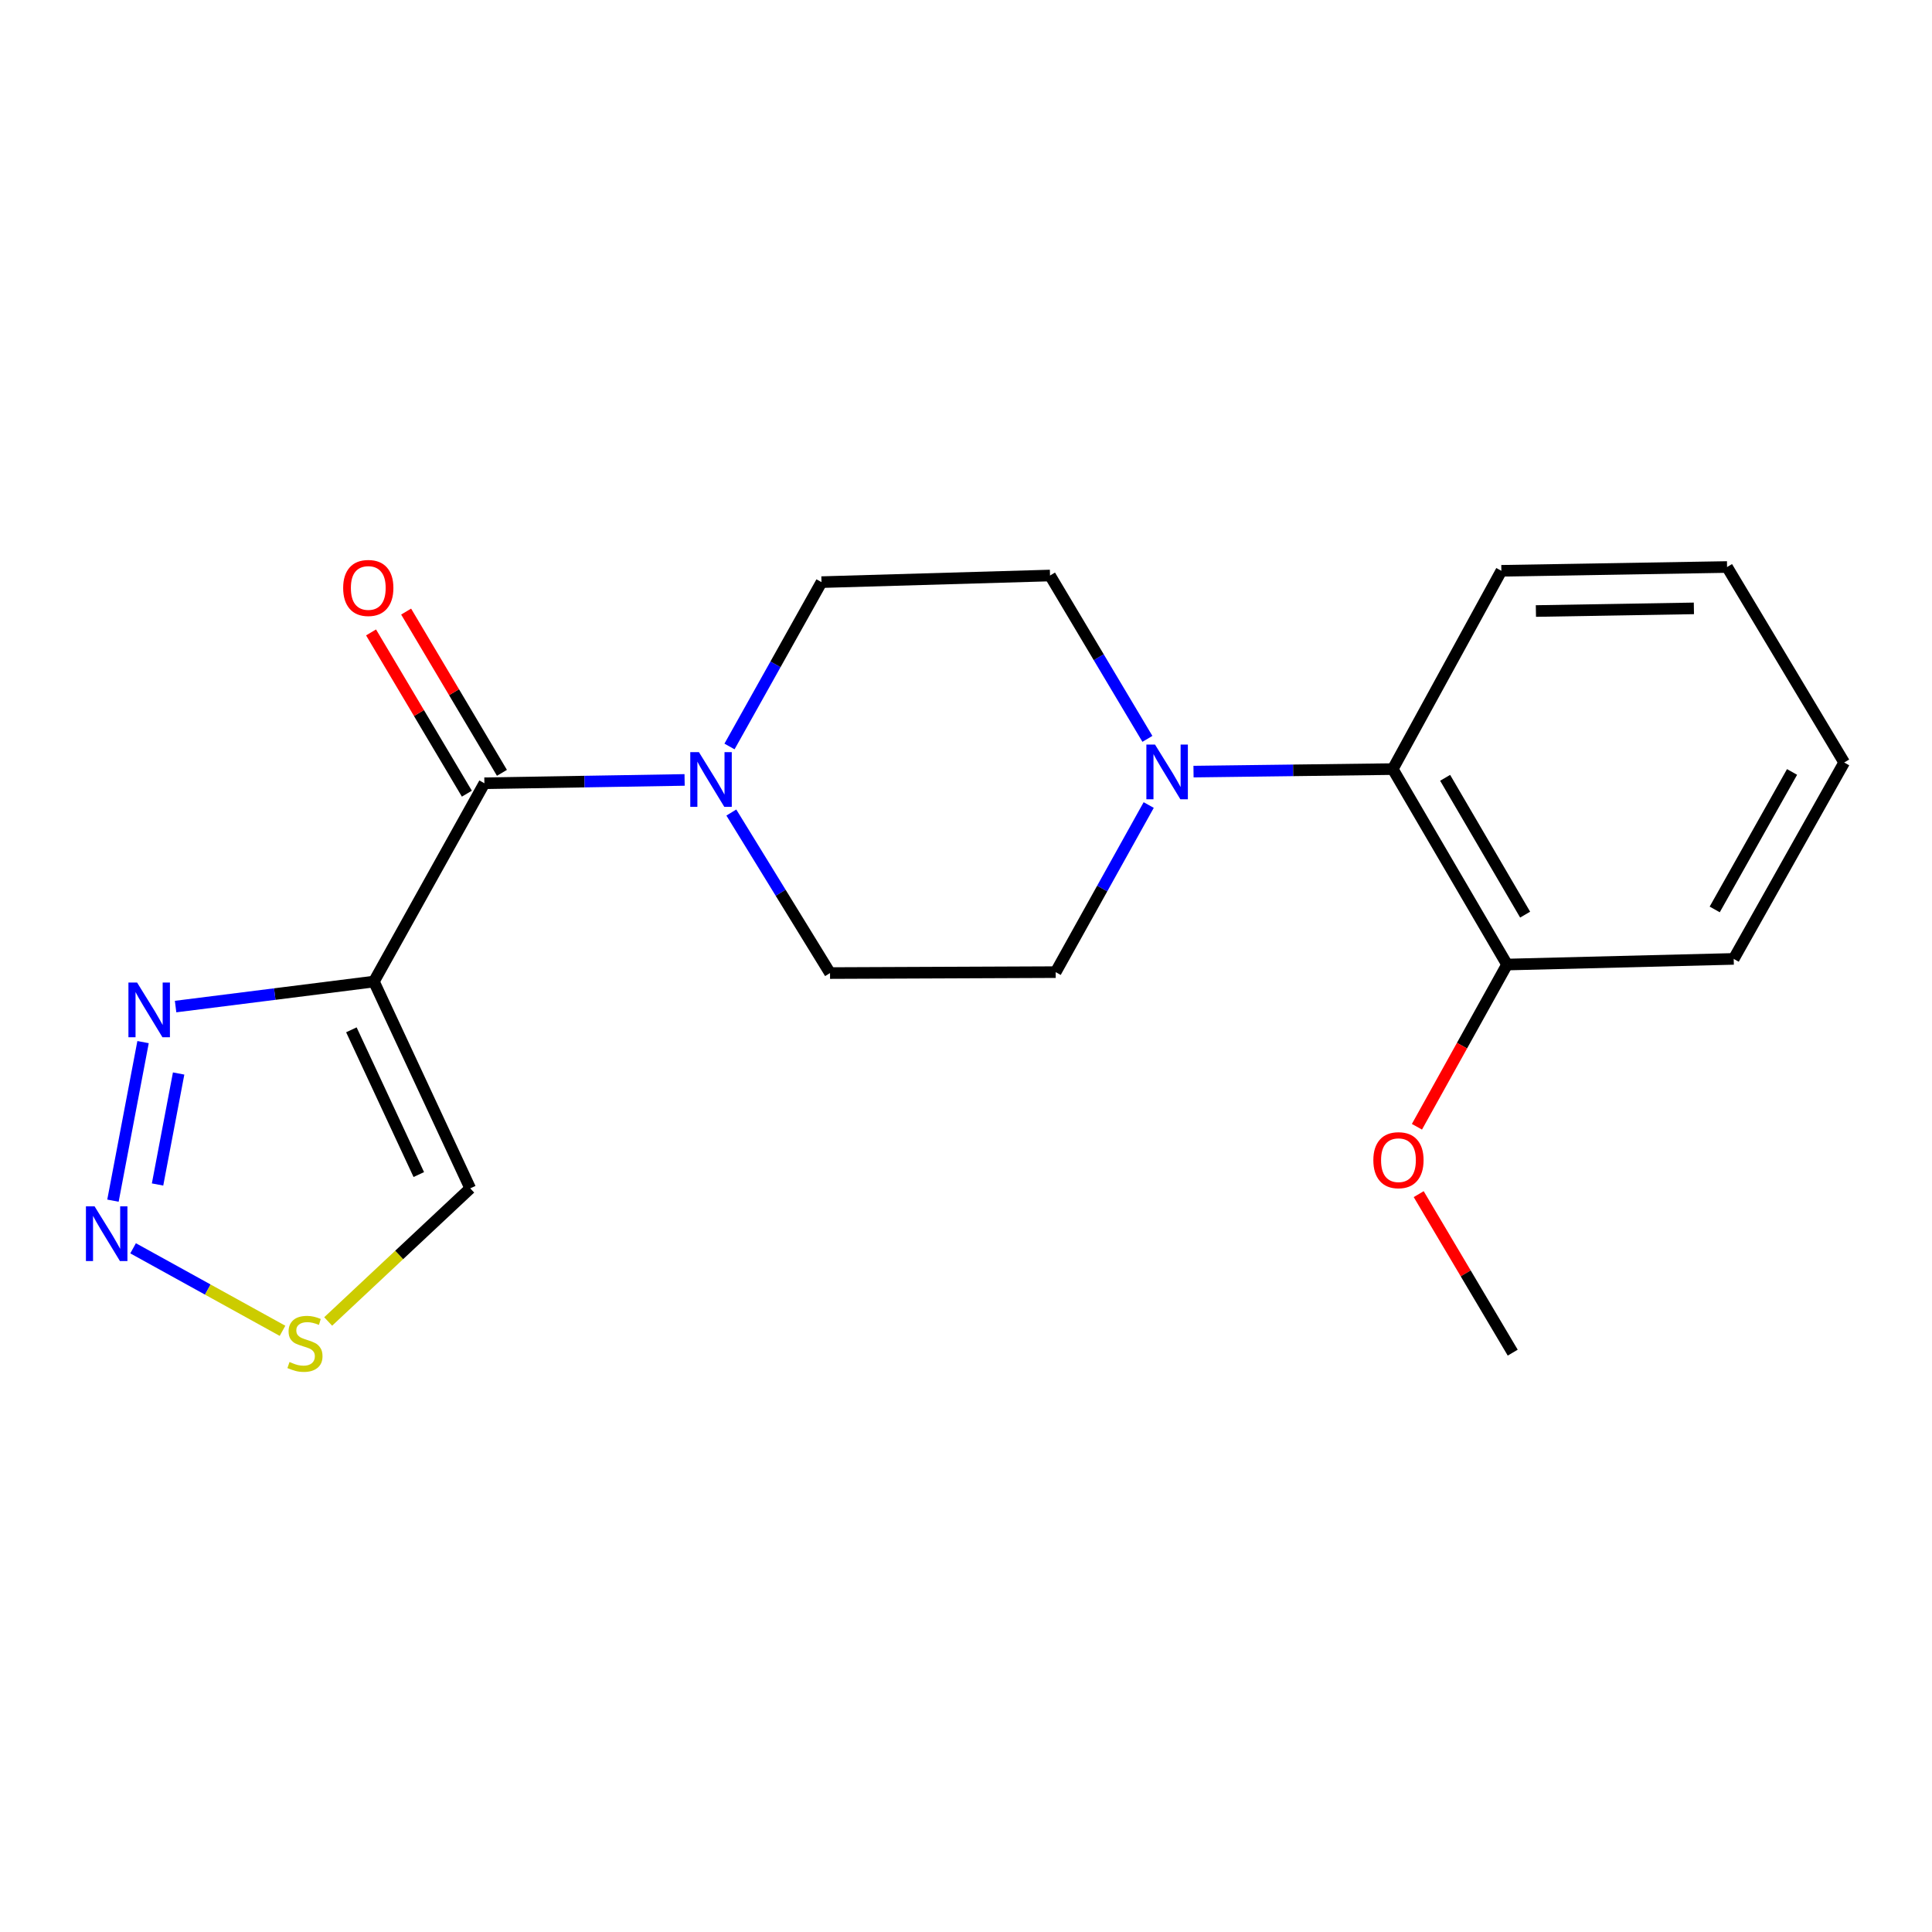 <?xml version='1.0' encoding='iso-8859-1'?>
<svg version='1.1' baseProfile='full'
              xmlns='http://www.w3.org/2000/svg'
                      xmlns:rdkit='http://www.rdkit.org/xml'
                      xmlns:xlink='http://www.w3.org/1999/xlink'
                  xml:space='preserve'
width='1000px' height='1000px' viewBox='0 0 1000 1000'>
<!-- END OF HEADER -->
<rect style='opacity:1.0;fill:#FFFFFF;stroke:none' width='1000' height='1000' x='0' y='0'> </rect>
<path class='bond-0' d='M 193.541,508.058 L 250.724,405.412' style='fill:none;fill-rule:evenodd;stroke:#000000;stroke-width:6px;stroke-linecap:butt;stroke-linejoin:miter;stroke-opacity:1' />
<path class='bond-2' d='M 193.541,508.058 L 142.214,514.529' style='fill:none;fill-rule:evenodd;stroke:#000000;stroke-width:6px;stroke-linecap:butt;stroke-linejoin:miter;stroke-opacity:1' />
<path class='bond-2' d='M 142.214,514.529 L 90.886,521' style='fill:none;fill-rule:evenodd;stroke:#0000FF;stroke-width:6px;stroke-linecap:butt;stroke-linejoin:miter;stroke-opacity:1' />
<path class='bond-6' d='M 193.541,508.058 L 243.392,615.092' style='fill:none;fill-rule:evenodd;stroke:#000000;stroke-width:6px;stroke-linecap:butt;stroke-linejoin:miter;stroke-opacity:1' />
<path class='bond-6' d='M 181.875,533.029 L 216.77,607.953' style='fill:none;fill-rule:evenodd;stroke:#000000;stroke-width:6px;stroke-linecap:butt;stroke-linejoin:miter;stroke-opacity:1' />
<path class='bond-3' d='M 250.724,405.412 L 302.538,404.552' style='fill:none;fill-rule:evenodd;stroke:#000000;stroke-width:6px;stroke-linecap:butt;stroke-linejoin:miter;stroke-opacity:1' />
<path class='bond-3' d='M 302.538,404.552 L 354.351,403.691' style='fill:none;fill-rule:evenodd;stroke:#0000FF;stroke-width:6px;stroke-linecap:butt;stroke-linejoin:miter;stroke-opacity:1' />
<path class='bond-10' d='M 259.802,400.019 L 235.008,358.286' style='fill:none;fill-rule:evenodd;stroke:#000000;stroke-width:6px;stroke-linecap:butt;stroke-linejoin:miter;stroke-opacity:1' />
<path class='bond-10' d='M 235.008,358.286 L 210.214,316.553' style='fill:none;fill-rule:evenodd;stroke:#FF0000;stroke-width:6px;stroke-linecap:butt;stroke-linejoin:miter;stroke-opacity:1' />
<path class='bond-10' d='M 241.646,410.805 L 216.853,369.072' style='fill:none;fill-rule:evenodd;stroke:#000000;stroke-width:6px;stroke-linecap:butt;stroke-linejoin:miter;stroke-opacity:1' />
<path class='bond-10' d='M 216.853,369.072 L 192.059,327.339' style='fill:none;fill-rule:evenodd;stroke:#FF0000;stroke-width:6px;stroke-linecap:butt;stroke-linejoin:miter;stroke-opacity:1' />
<path class='bond-1' d='M 58.466,621.46 L 74.049,539.396' style='fill:none;fill-rule:evenodd;stroke:#0000FF;stroke-width:6px;stroke-linecap:butt;stroke-linejoin:miter;stroke-opacity:1' />
<path class='bond-1' d='M 81.551,613.09 L 92.459,555.645' style='fill:none;fill-rule:evenodd;stroke:#0000FF;stroke-width:6px;stroke-linecap:butt;stroke-linejoin:miter;stroke-opacity:1' />
<path class='bond-20' d='M 68.888,646.118 L 107.559,667.474' style='fill:none;fill-rule:evenodd;stroke:#0000FF;stroke-width:6px;stroke-linecap:butt;stroke-linejoin:miter;stroke-opacity:1' />
<path class='bond-20' d='M 107.559,667.474 L 146.231,688.829' style='fill:none;fill-rule:evenodd;stroke:#CCCC00;stroke-width:6px;stroke-linecap:butt;stroke-linejoin:miter;stroke-opacity:1' />
<path class='bond-8' d='M 377.589,386.378 L 401.398,343.844' style='fill:none;fill-rule:evenodd;stroke:#0000FF;stroke-width:6px;stroke-linecap:butt;stroke-linejoin:miter;stroke-opacity:1' />
<path class='bond-8' d='M 401.398,343.844 L 425.207,301.311' style='fill:none;fill-rule:evenodd;stroke:#000000;stroke-width:6px;stroke-linecap:butt;stroke-linejoin:miter;stroke-opacity:1' />
<path class='bond-9' d='M 378.536,420.565 L 404.077,462.111' style='fill:none;fill-rule:evenodd;stroke:#0000FF;stroke-width:6px;stroke-linecap:butt;stroke-linejoin:miter;stroke-opacity:1' />
<path class='bond-9' d='M 404.077,462.111 L 429.619,503.658' style='fill:none;fill-rule:evenodd;stroke:#000000;stroke-width:6px;stroke-linecap:butt;stroke-linejoin:miter;stroke-opacity:1' />
<path class='bond-4' d='M 594.568,416.682 L 570.491,459.93' style='fill:none;fill-rule:evenodd;stroke:#0000FF;stroke-width:6px;stroke-linecap:butt;stroke-linejoin:miter;stroke-opacity:1' />
<path class='bond-4' d='M 570.491,459.93 L 546.414,503.177' style='fill:none;fill-rule:evenodd;stroke:#000000;stroke-width:6px;stroke-linecap:butt;stroke-linejoin:miter;stroke-opacity:1' />
<path class='bond-7' d='M 617.762,399.385 L 669.329,398.732' style='fill:none;fill-rule:evenodd;stroke:#0000FF;stroke-width:6px;stroke-linecap:butt;stroke-linejoin:miter;stroke-opacity:1' />
<path class='bond-7' d='M 669.329,398.732 L 720.897,398.079' style='fill:none;fill-rule:evenodd;stroke:#000000;stroke-width:6px;stroke-linecap:butt;stroke-linejoin:miter;stroke-opacity:1' />
<path class='bond-21' d='M 593.896,382.438 L 568.694,340.162' style='fill:none;fill-rule:evenodd;stroke:#0000FF;stroke-width:6px;stroke-linecap:butt;stroke-linejoin:miter;stroke-opacity:1' />
<path class='bond-21' d='M 568.694,340.162 L 543.492,297.885' style='fill:none;fill-rule:evenodd;stroke:#000000;stroke-width:6px;stroke-linecap:butt;stroke-linejoin:miter;stroke-opacity:1' />
<path class='bond-5' d='M 169.862,683.992 L 206.627,649.542' style='fill:none;fill-rule:evenodd;stroke:#CCCC00;stroke-width:6px;stroke-linecap:butt;stroke-linejoin:miter;stroke-opacity:1' />
<path class='bond-5' d='M 206.627,649.542 L 243.392,615.092' style='fill:none;fill-rule:evenodd;stroke:#000000;stroke-width:6px;stroke-linecap:butt;stroke-linejoin:miter;stroke-opacity:1' />
<path class='bond-13' d='M 720.897,398.079 L 780.051,499.247' style='fill:none;fill-rule:evenodd;stroke:#000000;stroke-width:6px;stroke-linecap:butt;stroke-linejoin:miter;stroke-opacity:1' />
<path class='bond-13' d='M 748,402.595 L 789.408,473.412' style='fill:none;fill-rule:evenodd;stroke:#000000;stroke-width:6px;stroke-linecap:butt;stroke-linejoin:miter;stroke-opacity:1' />
<path class='bond-15' d='M 720.897,398.079 L 777.106,295.445' style='fill:none;fill-rule:evenodd;stroke:#000000;stroke-width:6px;stroke-linecap:butt;stroke-linejoin:miter;stroke-opacity:1' />
<path class='bond-12' d='M 425.207,301.311 L 543.492,297.885' style='fill:none;fill-rule:evenodd;stroke:#000000;stroke-width:6px;stroke-linecap:butt;stroke-linejoin:miter;stroke-opacity:1' />
<path class='bond-11' d='M 429.619,503.658 L 546.414,503.177' style='fill:none;fill-rule:evenodd;stroke:#000000;stroke-width:6px;stroke-linecap:butt;stroke-linejoin:miter;stroke-opacity:1' />
<path class='bond-14' d='M 780.051,499.247 L 756.728,541.23' style='fill:none;fill-rule:evenodd;stroke:#000000;stroke-width:6px;stroke-linecap:butt;stroke-linejoin:miter;stroke-opacity:1' />
<path class='bond-14' d='M 756.728,541.23 L 733.404,583.213' style='fill:none;fill-rule:evenodd;stroke:#FF0000;stroke-width:6px;stroke-linecap:butt;stroke-linejoin:miter;stroke-opacity:1' />
<path class='bond-16' d='M 780.051,499.247 L 897.362,496.326' style='fill:none;fill-rule:evenodd;stroke:#000000;stroke-width:6px;stroke-linecap:butt;stroke-linejoin:miter;stroke-opacity:1' />
<path class='bond-17' d='M 734.316,618.084 L 758.65,659.106' style='fill:none;fill-rule:evenodd;stroke:#FF0000;stroke-width:6px;stroke-linecap:butt;stroke-linejoin:miter;stroke-opacity:1' />
<path class='bond-17' d='M 758.65,659.106 L 782.984,700.127' style='fill:none;fill-rule:evenodd;stroke:#000000;stroke-width:6px;stroke-linecap:butt;stroke-linejoin:miter;stroke-opacity:1' />
<path class='bond-18' d='M 777.106,295.445 L 893.925,293.486' style='fill:none;fill-rule:evenodd;stroke:#000000;stroke-width:6px;stroke-linecap:butt;stroke-linejoin:miter;stroke-opacity:1' />
<path class='bond-18' d='M 794.983,316.266 L 876.756,314.895' style='fill:none;fill-rule:evenodd;stroke:#000000;stroke-width:6px;stroke-linecap:butt;stroke-linejoin:miter;stroke-opacity:1' />
<path class='bond-22' d='M 897.362,496.326 L 954.545,394.665' style='fill:none;fill-rule:evenodd;stroke:#000000;stroke-width:6px;stroke-linecap:butt;stroke-linejoin:miter;stroke-opacity:1' />
<path class='bond-22' d='M 887.534,470.723 L 927.562,399.561' style='fill:none;fill-rule:evenodd;stroke:#000000;stroke-width:6px;stroke-linecap:butt;stroke-linejoin:miter;stroke-opacity:1' />
<path class='bond-19' d='M 893.925,293.486 L 954.545,394.665' style='fill:none;fill-rule:evenodd;stroke:#000000;stroke-width:6px;stroke-linecap:butt;stroke-linejoin:miter;stroke-opacity:1' />
<path  class='atom-2' d='M 48.957 624.408
L 58.237 639.408
Q 59.157 640.888, 60.637 643.568
Q 62.117 646.248, 62.197 646.408
L 62.197 624.408
L 65.957 624.408
L 65.957 652.728
L 62.077 652.728
L 52.117 636.328
Q 50.957 634.408, 49.717 632.208
Q 48.517 630.008, 48.157 629.328
L 48.157 652.728
L 44.477 652.728
L 44.477 624.408
L 48.957 624.408
' fill='#0000FF'/>
<path  class='atom-3' d='M 70.955 508.563
L 80.235 523.563
Q 81.155 525.043, 82.635 527.723
Q 84.115 530.403, 84.195 530.563
L 84.195 508.563
L 87.955 508.563
L 87.955 536.883
L 84.075 536.883
L 74.115 520.483
Q 72.955 518.563, 71.715 516.363
Q 70.515 514.163, 70.155 513.483
L 70.155 536.883
L 66.475 536.883
L 66.475 508.563
L 70.955 508.563
' fill='#0000FF'/>
<path  class='atom-4' d='M 361.764 389.304
L 371.044 404.304
Q 371.964 405.784, 373.444 408.464
Q 374.924 411.144, 375.004 411.304
L 375.004 389.304
L 378.764 389.304
L 378.764 417.624
L 374.884 417.624
L 364.924 401.224
Q 363.764 399.304, 362.524 397.104
Q 361.324 394.904, 360.964 394.224
L 360.964 417.624
L 357.284 417.624
L 357.284 389.304
L 361.764 389.304
' fill='#0000FF'/>
<path  class='atom-5' d='M 597.841 385.397
L 607.121 400.397
Q 608.041 401.877, 609.521 404.557
Q 611.001 407.237, 611.081 407.397
L 611.081 385.397
L 614.841 385.397
L 614.841 413.717
L 610.961 413.717
L 601.001 397.317
Q 599.841 395.397, 598.601 393.197
Q 597.401 390.997, 597.041 390.317
L 597.041 413.717
L 593.361 413.717
L 593.361 385.397
L 597.841 385.397
' fill='#0000FF'/>
<path  class='atom-6' d='M 149.851 704.967
Q 150.171 705.087, 151.491 705.647
Q 152.811 706.207, 154.251 706.567
Q 155.731 706.887, 157.171 706.887
Q 159.851 706.887, 161.411 705.607
Q 162.971 704.287, 162.971 702.007
Q 162.971 700.447, 162.171 699.487
Q 161.411 698.527, 160.211 698.007
Q 159.011 697.487, 157.011 696.887
Q 154.491 696.127, 152.971 695.407
Q 151.491 694.687, 150.411 693.167
Q 149.371 691.647, 149.371 689.087
Q 149.371 685.527, 151.771 683.327
Q 154.211 681.127, 159.011 681.127
Q 162.291 681.127, 166.011 682.687
L 165.091 685.767
Q 161.691 684.367, 159.131 684.367
Q 156.371 684.367, 154.851 685.527
Q 153.331 686.647, 153.371 688.607
Q 153.371 690.127, 154.131 691.047
Q 154.931 691.967, 156.051 692.487
Q 157.211 693.007, 159.131 693.607
Q 161.691 694.407, 163.211 695.207
Q 164.731 696.007, 165.811 697.647
Q 166.931 699.247, 166.931 702.007
Q 166.931 705.927, 164.291 708.047
Q 161.691 710.127, 157.331 710.127
Q 154.811 710.127, 152.891 709.567
Q 151.011 709.047, 148.771 708.127
L 149.851 704.967
' fill='#CCCC00'/>
<path  class='atom-11' d='M 177.62 304.324
Q 177.62 297.524, 180.98 293.724
Q 184.34 289.924, 190.62 289.924
Q 196.9 289.924, 200.26 293.724
Q 203.62 297.524, 203.62 304.324
Q 203.62 311.204, 200.22 315.124
Q 196.82 319.004, 190.62 319.004
Q 184.38 319.004, 180.98 315.124
Q 177.62 311.244, 177.62 304.324
M 190.62 315.804
Q 194.94 315.804, 197.26 312.924
Q 199.62 310.004, 199.62 304.324
Q 199.62 298.764, 197.26 295.964
Q 194.94 293.124, 190.62 293.124
Q 186.3 293.124, 183.94 295.924
Q 181.62 298.724, 181.62 304.324
Q 181.62 310.044, 183.94 312.924
Q 186.3 315.804, 190.62 315.804
' fill='#FF0000'/>
<path  class='atom-15' d='M 710.841 600.506
Q 710.841 593.706, 714.201 589.906
Q 717.561 586.106, 723.841 586.106
Q 730.121 586.106, 733.481 589.906
Q 736.841 593.706, 736.841 600.506
Q 736.841 607.386, 733.441 611.306
Q 730.041 615.186, 723.841 615.186
Q 717.601 615.186, 714.201 611.306
Q 710.841 607.426, 710.841 600.506
M 723.841 611.986
Q 728.161 611.986, 730.481 609.106
Q 732.841 606.186, 732.841 600.506
Q 732.841 594.946, 730.481 592.146
Q 728.161 589.306, 723.841 589.306
Q 719.521 589.306, 717.161 592.106
Q 714.841 594.906, 714.841 600.506
Q 714.841 606.226, 717.161 609.106
Q 719.521 611.986, 723.841 611.986
' fill='#FF0000'/>
</svg>

